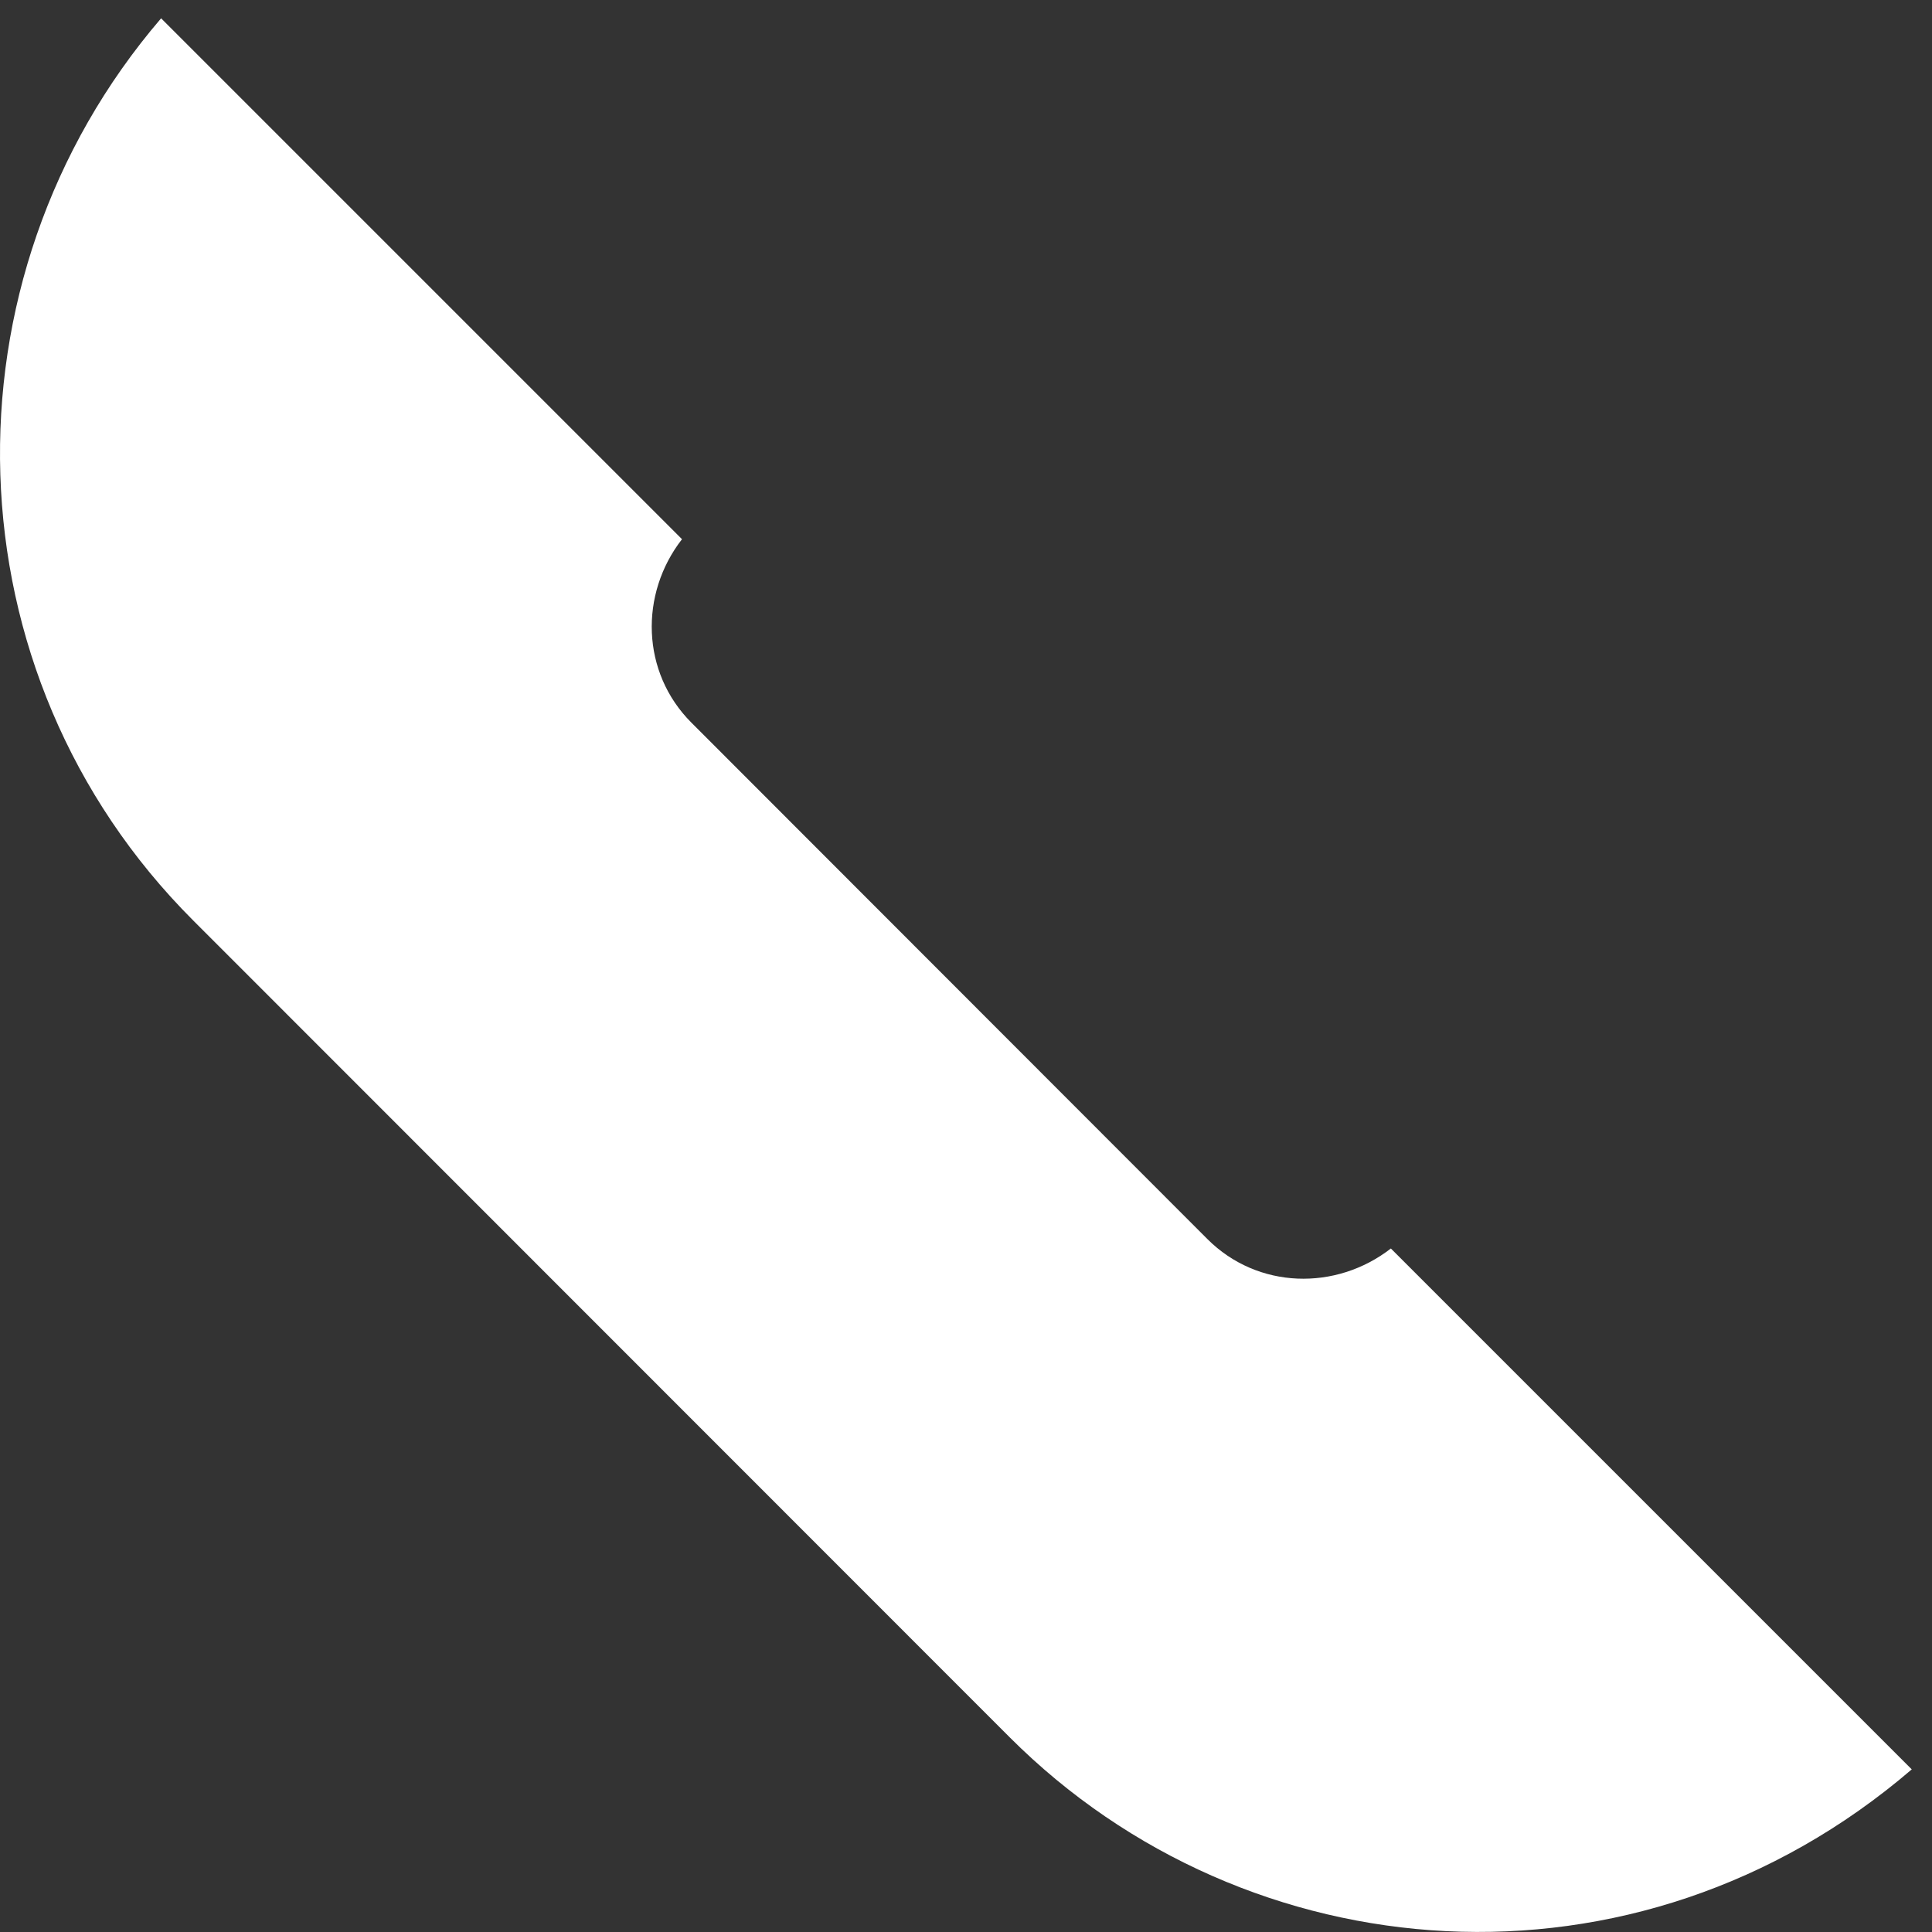 <svg width="23" height="23" viewBox="0 0 23 23" fill="none" xmlns="http://www.w3.org/2000/svg">
<rect x="0" y="0" width="23" height="23" fill="#333333" stroke="none"/>
<path d="M16.558 14.863C15.905 15.37 14.972 15.349 14.374 14.751L8.231 8.603C7.632 8.004 7.612 7.071 8.119 6.419L1.918 0.218C-0.75 3.328 -0.645 8.013 2.299 10.957L12.021 20.683C14.846 23.508 19.473 23.883 22.759 21.064L16.558 14.863Z" fill="#ffffff"/>
</svg>
